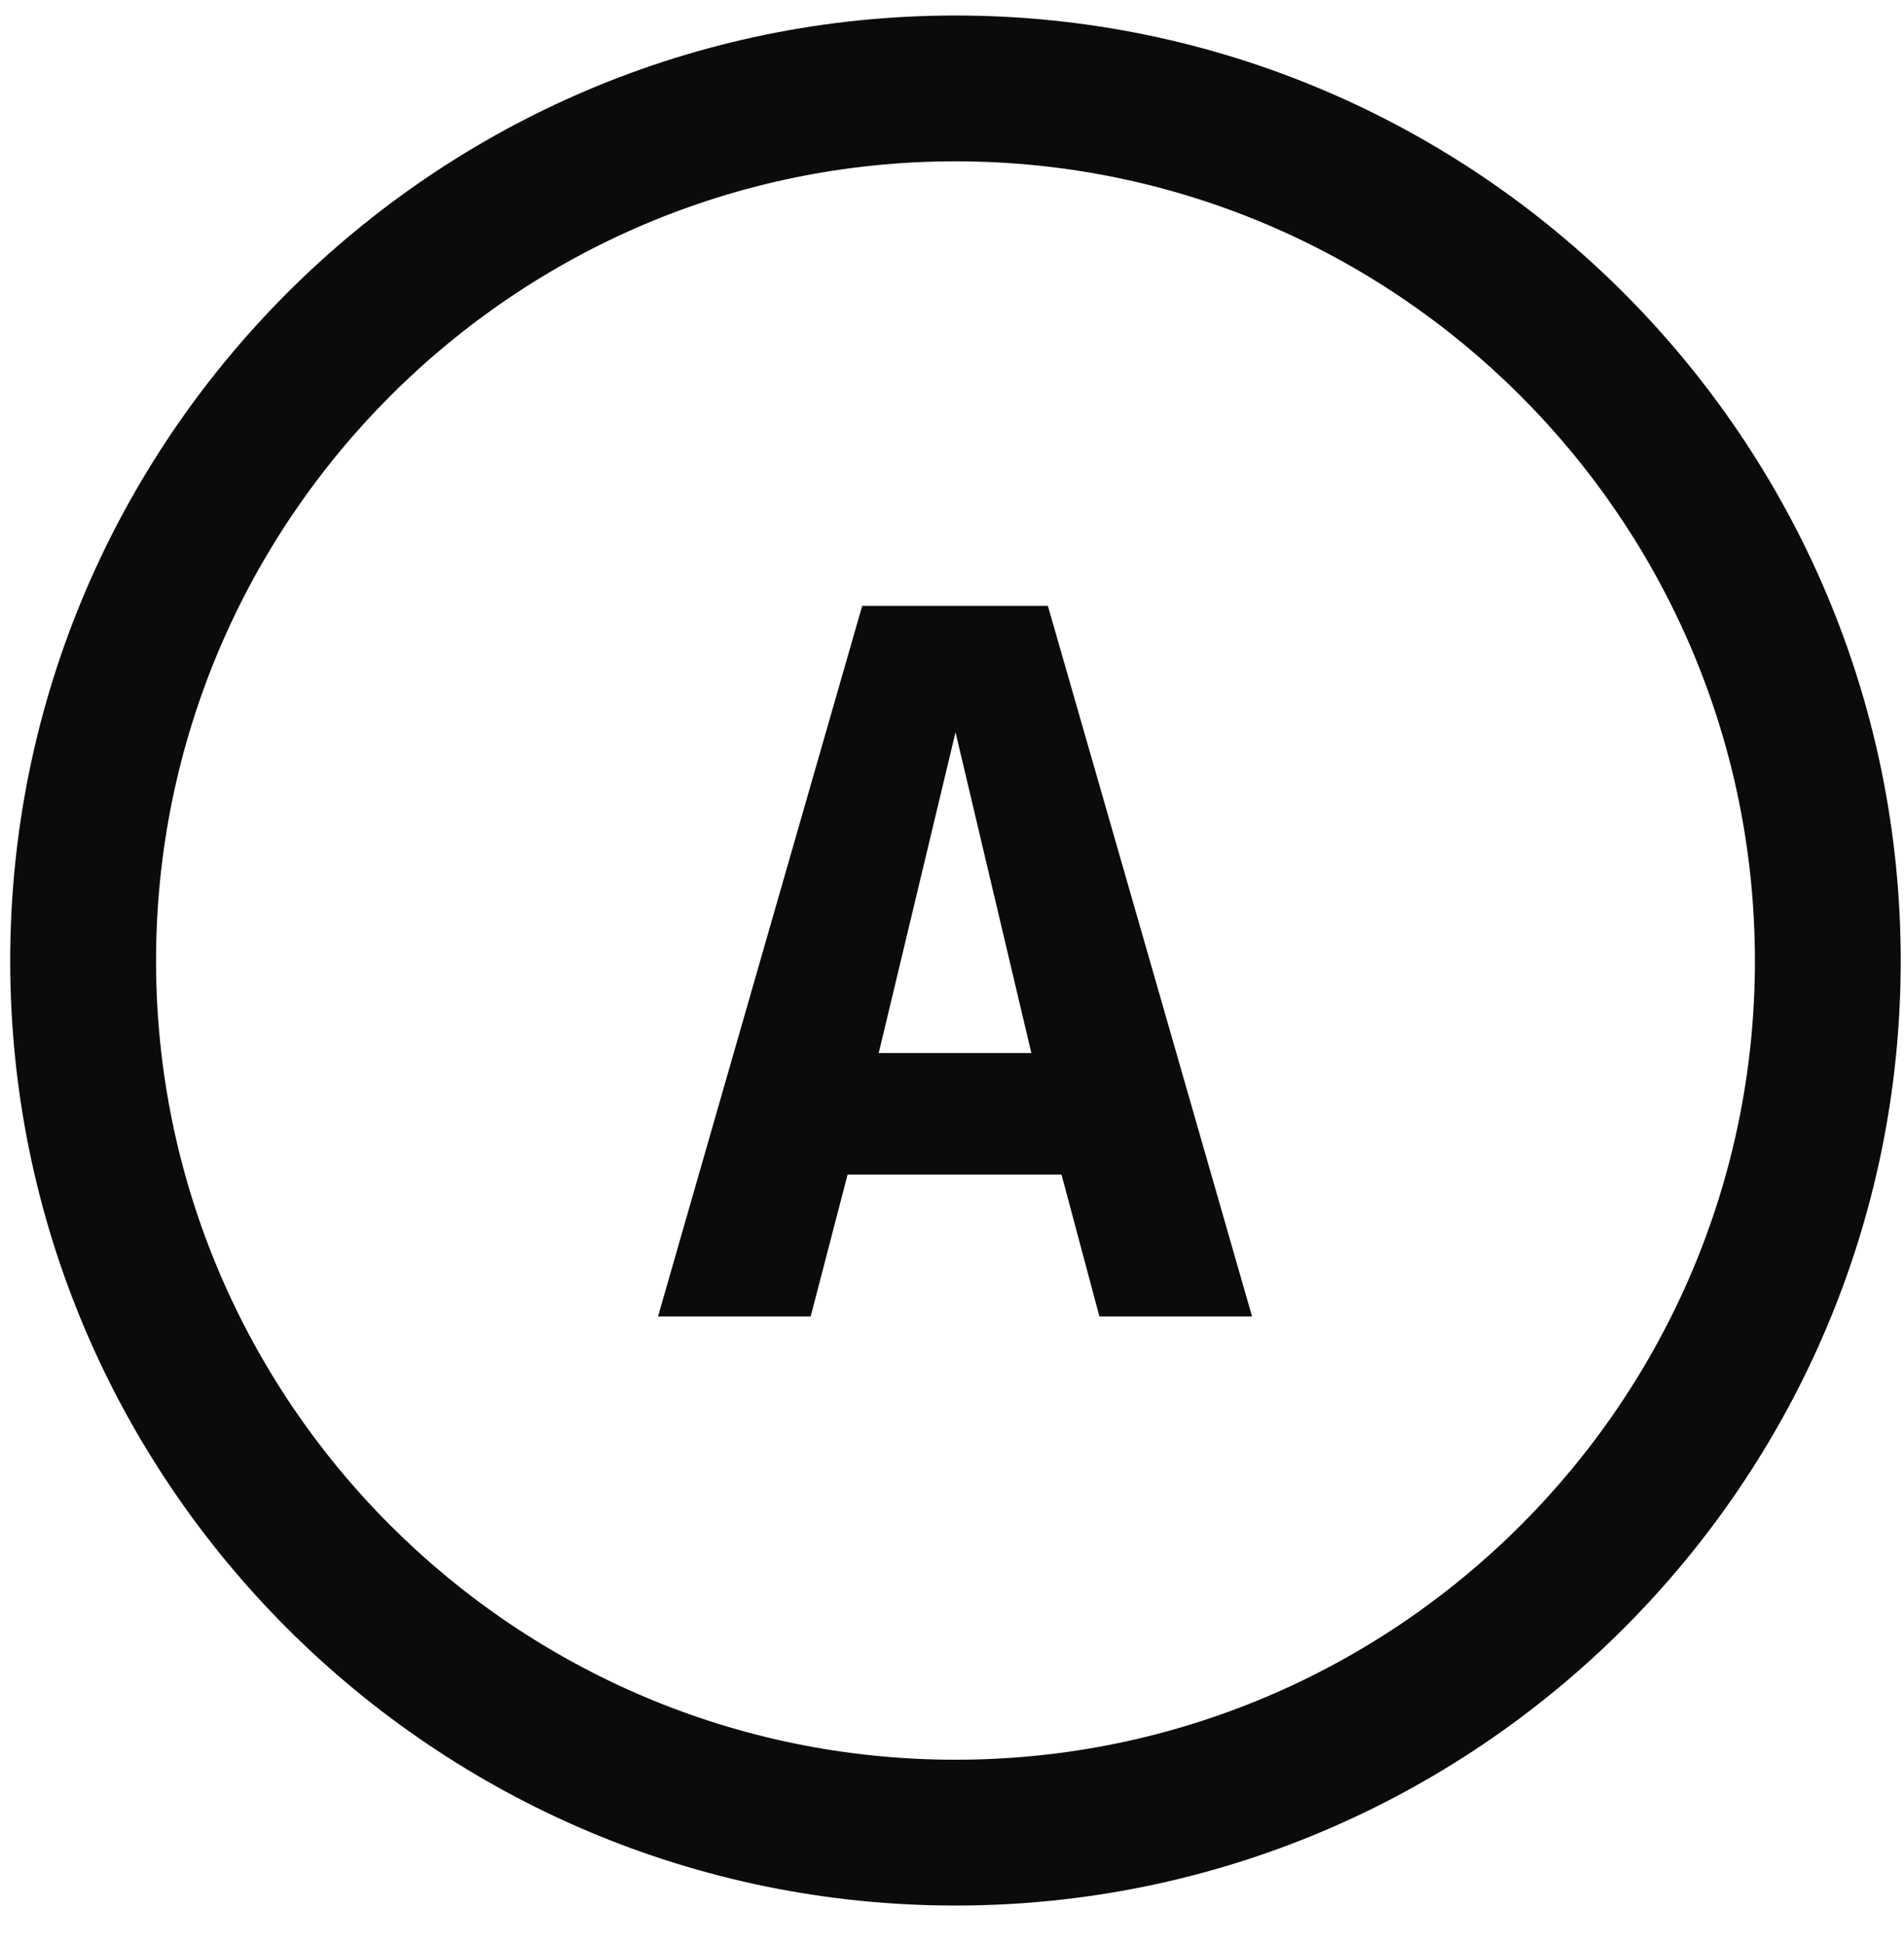 <svg width="47" height="48" viewBox="0 0 47 48" fill="none" xmlns="http://www.w3.org/2000/svg">
    <path d="M23.585 43.447C12.704 43.447 3.852 34.599 3.852 23.725C3.852 12.84 12.704 3.983 23.585 3.983C34.467 3.983 43.32 12.84 43.32 23.725C43.32 34.599 34.467 43.447 23.585 43.447ZM23.585 0.383C10.72 0.383 0.252 10.855 0.252 23.725C0.252 36.584 10.72 47.047 23.585 47.047C36.452 47.047 46.919 36.584 46.919 23.725C46.919 10.855 36.452 0.383 23.585 0.383Z"
          fill="#0C0B0B"/>
    <path d="M21.691 25.999L23.587 18.079L25.459 25.999H21.691ZM21.283 14.959L16.243 32.503H20.011L20.923 28.999H26.203L27.139 32.503H30.907L25.867 14.959H21.283Z"
          fill="#0C0B0B"/>
</svg>
